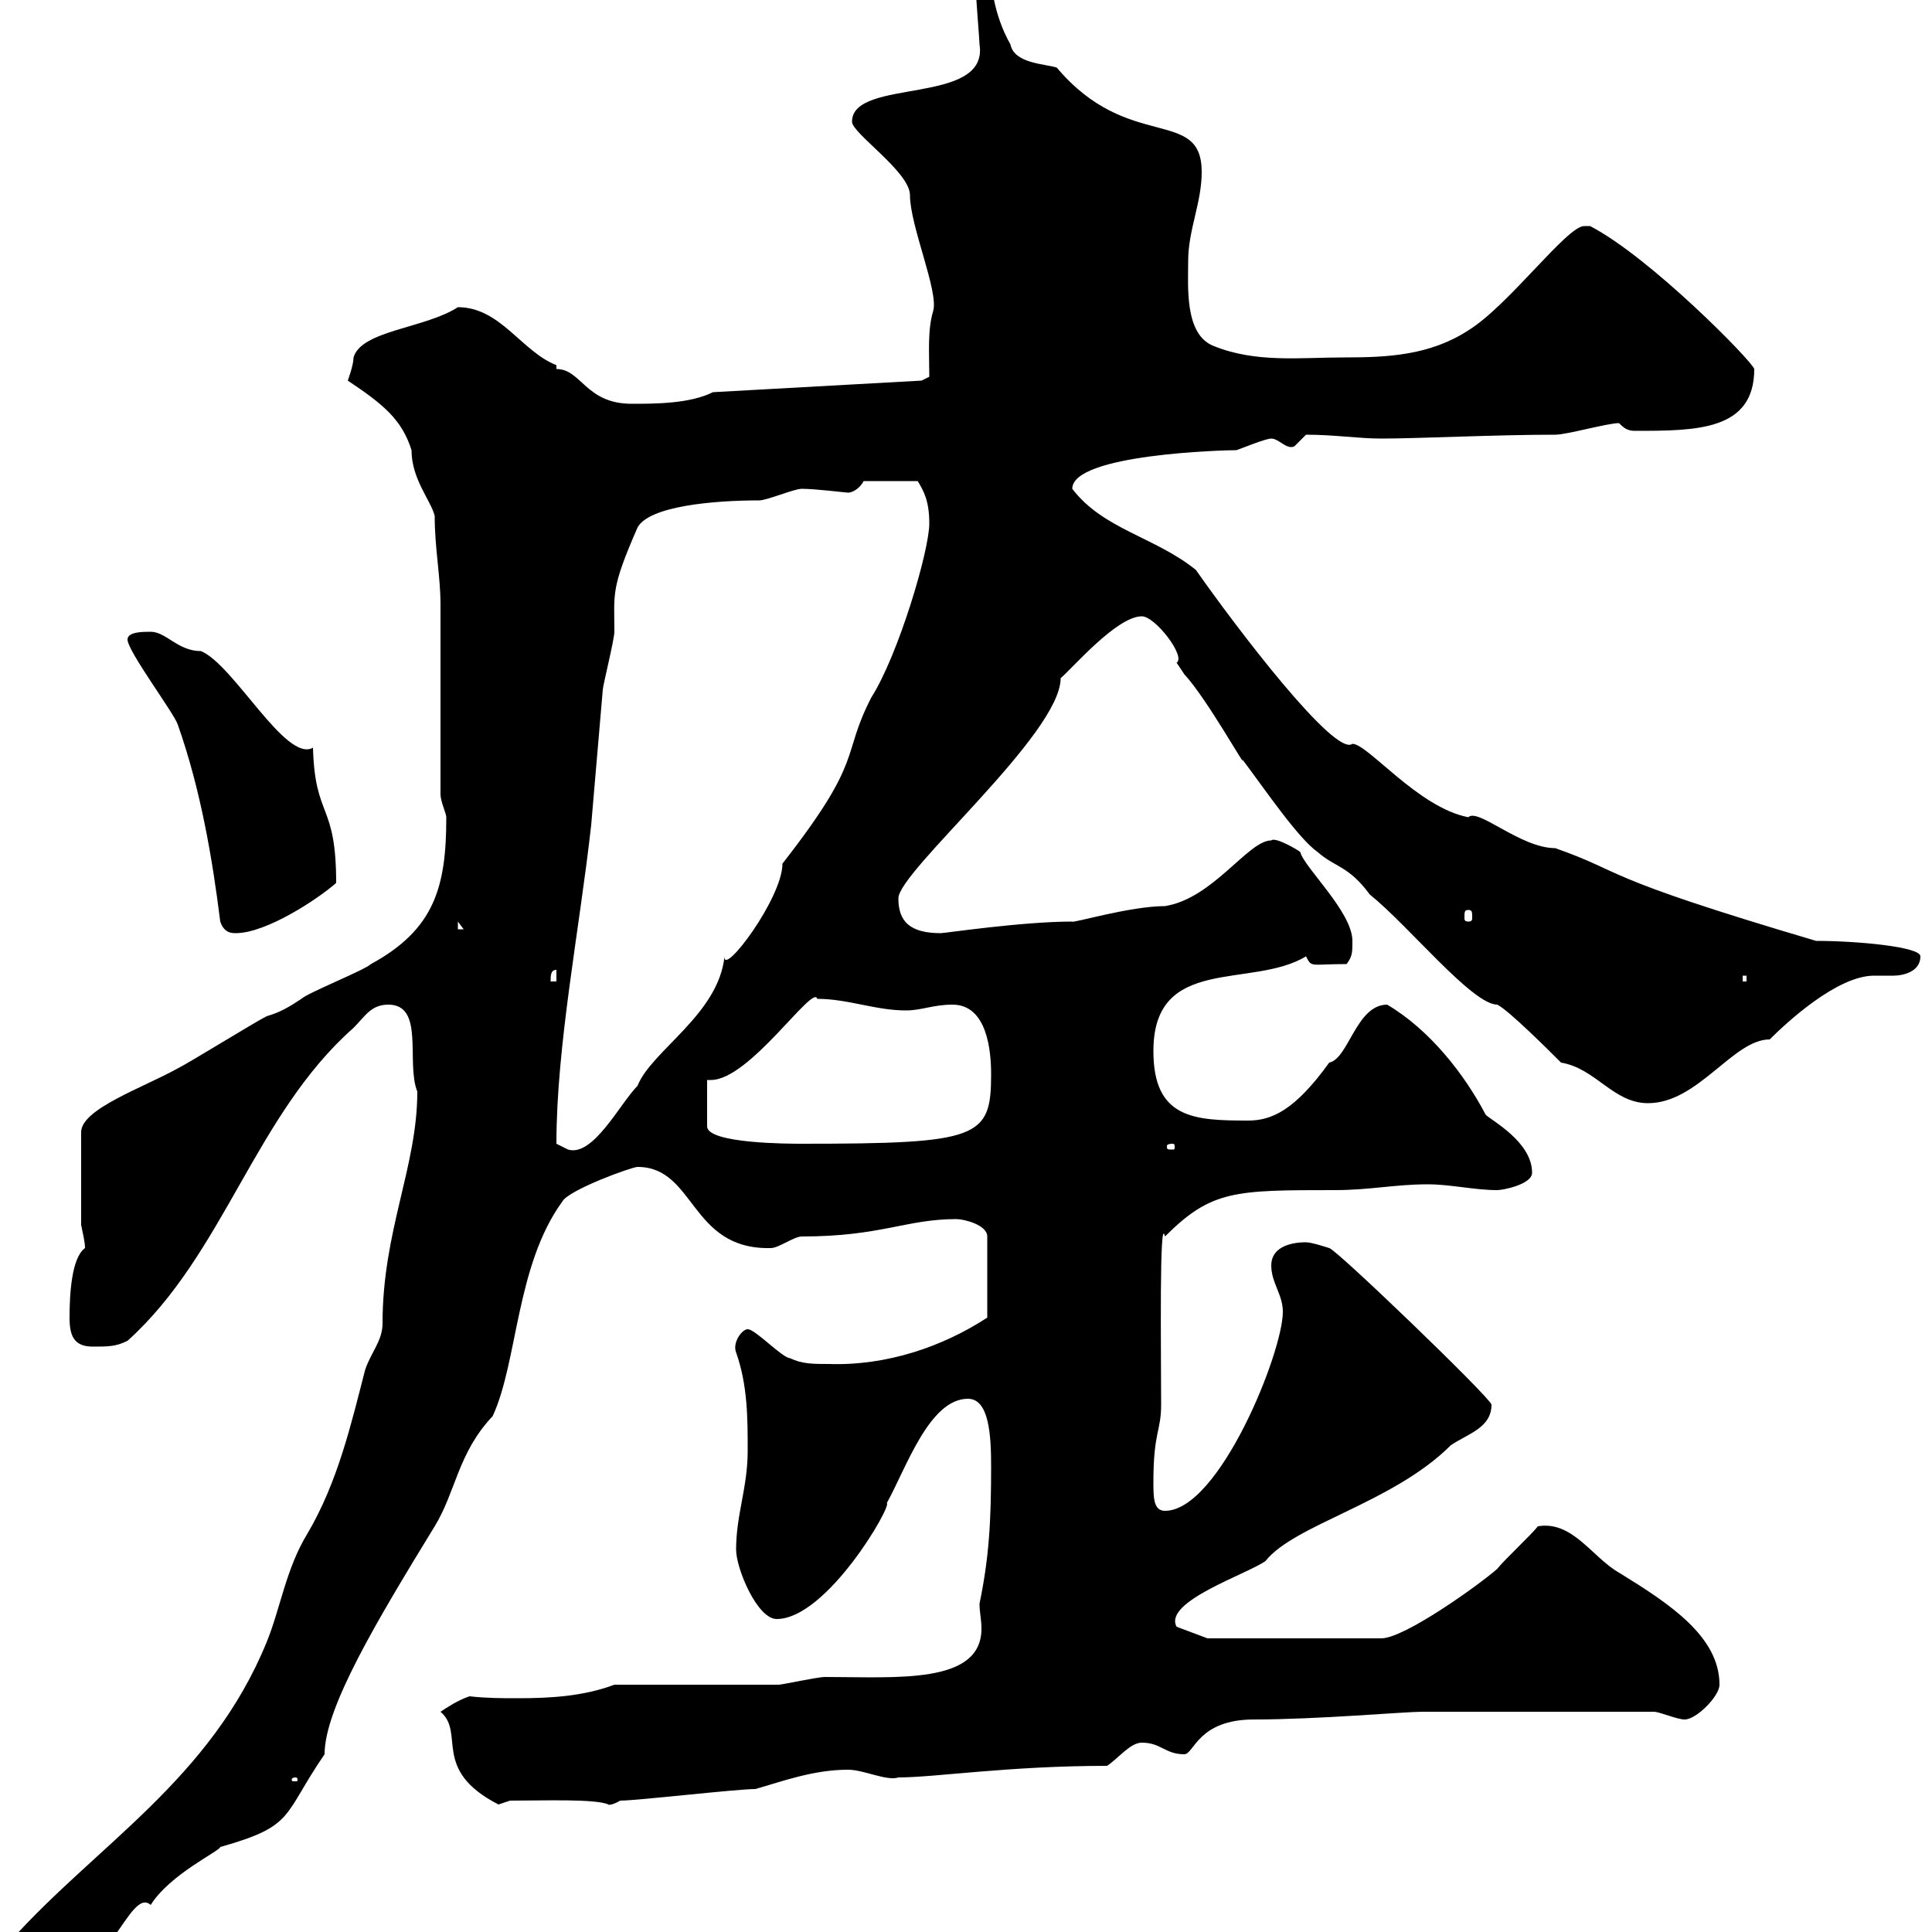 <svg xmlns="http://www.w3.org/2000/svg" xmlns:xlink="http://www.w3.org/1999/xlink" width="300" height="300"><path d="M1.80 301.20C1.80 303 4.20 308.40 7.20 308.40C16.50 308.40 20.10 292.80 23.40 295.80C26.40 291 34.20 287.40 34.20 286.80C45.90 283.50 43.80 282 50.40 272.40C50.40 265.20 58.50 251.70 67.50 237C70.80 231.60 71.10 225.60 76.50 219.90C80.40 211.50 80.10 196.50 87.30 186.60C88.20 184.80 98.10 181.20 99 181.20C108 181.20 107.10 194.10 119.70 193.80C120.90 193.80 123.30 192 124.50 192C136.80 192 140.70 189.30 148.50 189.30C149.70 189.30 153.30 190.20 153.30 192L153.30 204.60C146.40 209.10 137.70 212.10 128.70 211.80C126.30 211.80 124.50 211.80 122.70 210.90C121.50 210.90 117.30 206.40 116.10 206.40C115.20 206.40 113.70 208.50 114.30 210C116.10 215.10 116.10 220.20 116.10 225.30C116.10 231 114.30 235.20 114.30 240.60C114.30 243.60 117.60 251.40 120.60 251.40C128.40 251.40 138.60 233.70 137.70 233.40C140.70 228 144.30 217.20 150.30 217.20C153.60 217.20 153.90 222.90 153.90 227.70C153.90 236.10 153.60 241.80 152.10 249C152.10 250.50 152.40 251.40 152.40 252.90C152.40 261.60 139.20 260.40 128.10 260.40C126.90 260.40 121.50 261.60 120.90 261.60C117.30 261.60 99 261.60 95.40 261.60C90.60 263.40 85.50 263.70 80.40 263.70C78 263.70 75.60 263.70 72.90 263.40C71.10 264 69.30 265.20 68.40 265.80C72.30 269.10 66.90 274.80 77.40 280.20L79.20 279.60C84.60 279.60 92.40 279.30 94.50 280.20C94.20 280.20 94.80 280.50 96.30 279.60C99 279.60 114.30 277.80 117.30 277.80C121.50 276.60 126.30 274.80 131.70 274.80C134.10 274.80 137.70 276.60 139.50 276C145.20 276 156.60 274.20 171.90 274.20C173.70 273 175.50 270.60 177.30 270.60C180.30 270.60 180.90 272.40 183.90 272.40C185.40 272.40 186 267 194.70 267C204.60 267 218.10 265.80 220.80 265.80L256.80 265.80C257.70 265.80 260.40 267 261.60 267C263.40 267 267 263.40 267 261.60C267 254.10 259.20 249 251.40 244.20C247.20 241.80 244.20 236.10 238.80 237C237.90 238.20 233.40 242.40 232.50 243.60C229.80 246 218.10 254.40 214.50 254.40L187.50 254.40L182.70 252.60C180.60 248.70 193.50 244.50 196.50 242.40C201 236.70 216.30 233.40 225.30 224.40C228 222.60 231.60 221.70 231.60 218.10C231.30 216.90 207.30 193.80 206.40 193.80C206.40 193.80 203.70 192.90 202.80 192.90C200.10 192.90 197.40 193.80 197.40 196.50C197.40 199.20 199.20 201 199.20 203.70C199.20 210 189.30 234.60 180.90 234.60C179.10 234.60 179.10 232.50 179.10 230.10C179.10 222.30 180.30 222.30 180.30 218.10C180.30 210.30 180 188.10 180.90 192C188.10 184.80 191.70 184.80 207.30 184.80C212.70 184.80 216.60 183.90 221.70 183.90C225.30 183.90 228.90 184.80 232.50 184.80C233.40 184.80 237.90 183.90 237.90 182.10C237.90 177.30 231.60 174 230.70 173.10C227.40 166.80 222 159.90 215.40 156C210.60 156 209.40 164.40 206.40 165C201 172.50 197.40 174 193.80 174C185.40 174 179.10 173.70 179.10 163.20C179.10 148.20 194.40 153.60 202.80 148.50C203.70 150.30 203.40 149.70 209.10 149.70C210 148.50 210 147.90 210 146.10C210 141.60 202.50 134.70 201.90 132.30C201.60 132 198 129.90 197.40 130.50C193.80 130.50 188.40 139.50 180.90 140.70C175.50 140.70 166.50 143.40 166.50 143.10C158.70 143.10 146.70 144.90 146.10 144.90C141.30 144.90 139.50 143.10 139.50 139.50C139.50 135.30 164.70 114 164.70 105.30C166.50 103.80 173.40 95.70 177.30 95.70C179.40 95.70 184.20 102 182.70 102.90C182.70 102.90 183.90 104.70 183.90 104.70C187.50 108.60 193.80 120 192.90 117.90C196.50 122.70 201.60 130.20 204.60 132.30C207.30 134.70 209.40 134.40 212.70 138.90C218.70 143.70 228.60 156 232.50 156C234.30 156.90 240.60 163.20 242.40 165C247.80 165.90 250.50 171.30 255.90 171.30C263.70 171.30 269.10 161.40 274.80 161.40C277.50 158.70 285.30 151.50 291 151.50C291.90 151.50 292.80 151.50 294 151.50C295.50 151.50 298.20 150.90 298.20 148.50C298.20 147 288.30 146.10 282 146.10C247.50 135.90 252.60 135.60 241.50 131.70C236.10 131.70 229.50 125.40 228 126.90C220.20 125.40 212.40 115.50 210 115.50C207.30 117.60 192 97.50 185.70 88.50C179.40 83.40 171.30 82.20 166.50 75.90C166.50 70.50 190.20 69.90 192 69.90C192.90 69.60 196.50 68.10 197.40 68.10C198.60 68.10 199.80 69.90 201 69.30C201 69.30 202.80 67.50 202.80 67.50C207.30 67.50 210.90 68.10 214.50 68.10C220.20 68.10 232.20 67.50 241.50 67.50C243.30 67.50 249.60 65.70 251.40 65.70C252 66.30 252.60 66.90 253.80 66.90C263.40 66.90 272.40 66.90 272.40 57.30C272.10 56.10 256.20 39.90 246.90 35.10C246.90 35.10 246.90 35.10 246 35.10C243.30 35.10 234.30 47.40 228 51.30C222 55.20 215.40 55.50 208.80 55.50C201.90 55.50 195 56.40 188.40 53.70C183.90 51.90 184.50 44.40 184.50 40.50C184.50 35.70 186.60 31.50 186.60 26.70C186.60 16.50 175.20 23.70 164.10 10.50C162.30 9.90 157.50 9.90 156.90 6.90C154.20 2.10 153.90-2.40 153.30-7.50C151.20-6 151.50-3.90 151.50-2.10C151.50-0.90 152.10 6.30 152.10 6.90C153.60 16.50 132.30 12 132.30 18.90C132.30 20.70 141.30 26.70 141.30 30.30C141.30 35.10 145.80 45.30 144.90 48.30C144 51.30 144.30 54.90 144.30 58.50L143.10 59.10L110.70 60.90C107.10 62.70 101.70 62.70 98.10 62.70C90.90 62.70 90.30 57.30 86.40 57.30L86.40 56.70C81 54.60 77.70 47.70 71.10 47.70C66 51 56.10 51.30 54.90 55.50C54.90 56.70 54 59.10 54 59.10C59.40 62.70 62.40 65.10 63.90 69.90C63.90 74.40 66.90 77.70 67.50 80.10C67.50 85.20 68.40 89.40 68.40 93.90L68.40 123.30C68.40 124.50 69.30 126.30 69.30 126.90C69.30 137.70 67.50 144.30 57.60 149.70C56.70 150.60 47.70 154.20 46.80 155.10C45 156.30 43.50 157.20 41.40 157.80C39.60 158.70 29.40 165 27.60 165.90C22.20 168.90 12.60 172.20 12.60 175.80L12.60 190.20C12.90 191.70 13.20 192.90 13.20 193.80C11.10 195.30 10.80 201 10.80 204.60C10.80 207.30 11.40 209.10 14.40 209.10C16.80 209.10 18 209.10 19.80 208.20C34.80 194.70 39.60 173.10 54.90 159.60C56.70 157.80 57.60 156 60.30 156C66 156 63 165 64.80 169.50C64.80 181.20 59.40 191.10 59.40 205.50C59.40 208.20 57.60 210 56.70 212.70C54.60 220.80 52.50 230.10 47.70 238.20C44.40 243.60 43.50 249.90 41.40 255C32.70 276.30 15 286.50 1.80 301.20ZM45.90 276C46.20 276 46.20 276.30 46.20 276.30C46.20 276.60 46.20 276.60 45.90 276.60C45.30 276.60 45.30 276.60 45.30 276.30C45.30 276.30 45.30 276 45.90 276ZM86.40 177.60C86.40 162.30 90 144.30 91.80 128.10C92.40 120.90 93 114.30 93.60 107.10C93.60 106.50 95.40 99.30 95.40 98.10C95.40 92.10 94.80 91.50 99 81.90C100.80 78.60 110.70 77.70 117.90 77.70C119.10 77.70 123.30 75.90 124.50 75.90C126.60 75.90 131.40 76.50 131.70 76.50C132.30 76.50 133.50 75.90 134.10 74.70L142.50 74.70C143.40 76.20 144.30 77.70 144.30 81.30C144.30 85.50 139.50 101.70 135.30 108.30C130.50 117.60 134.40 117.60 121.50 134.10C121.50 139.50 112.20 151.80 112.50 148.50C111.60 157.50 101.10 163.20 99 168.60C96.30 171.30 92.10 179.70 88.20 178.50C88.20 178.50 86.40 177.60 86.40 177.60ZM182.10 177.60C182.40 177.60 182.40 177.90 182.40 177.90C182.40 178.50 182.40 178.50 182.10 178.50C181.20 178.50 181.20 178.50 181.20 177.90C181.20 177.90 181.20 177.60 182.10 177.60ZM109.80 167.70C110.10 167.70 110.10 167.70 110.40 167.70C116.40 167.70 126.30 152.70 126.90 155.10C131.70 155.10 135.90 156.90 140.70 156.90C143.10 156.90 144.90 156 147.90 156C153.30 156 153.90 163.20 153.90 166.80C153.90 176.70 152.10 177.60 124.50 177.60C122.70 177.60 109.80 177.60 109.80 174.90ZM86.40 150.60L86.40 152.40L85.50 152.40C85.50 151.50 85.50 150.60 86.40 150.60ZM270.60 151.50L271.20 151.50L271.20 152.40L270.60 152.40ZM34.20 143.10C34.80 144.90 36 144.90 36.60 144.90C41.40 144.90 49.50 139.50 52.20 137.10C52.20 124.50 48.90 127.20 48.60 116.10C44.40 118.50 36.30 103.20 31.20 101.10C27.60 101.10 25.80 98.10 23.40 98.10C22.20 98.10 19.80 98.10 19.80 99.30C19.80 101.10 27 110.70 27.60 112.50C31.20 122.70 33 133.50 34.20 143.10ZM71.10 143.10L72 144.30L71.10 144.30ZM228 141.30C228.60 141.30 228.60 141.60 228.60 142.50C228.60 142.80 228.60 143.10 228 143.10C227.40 143.10 227.40 142.80 227.40 142.50C227.40 141.60 227.40 141.30 228 141.30Z"/></svg>